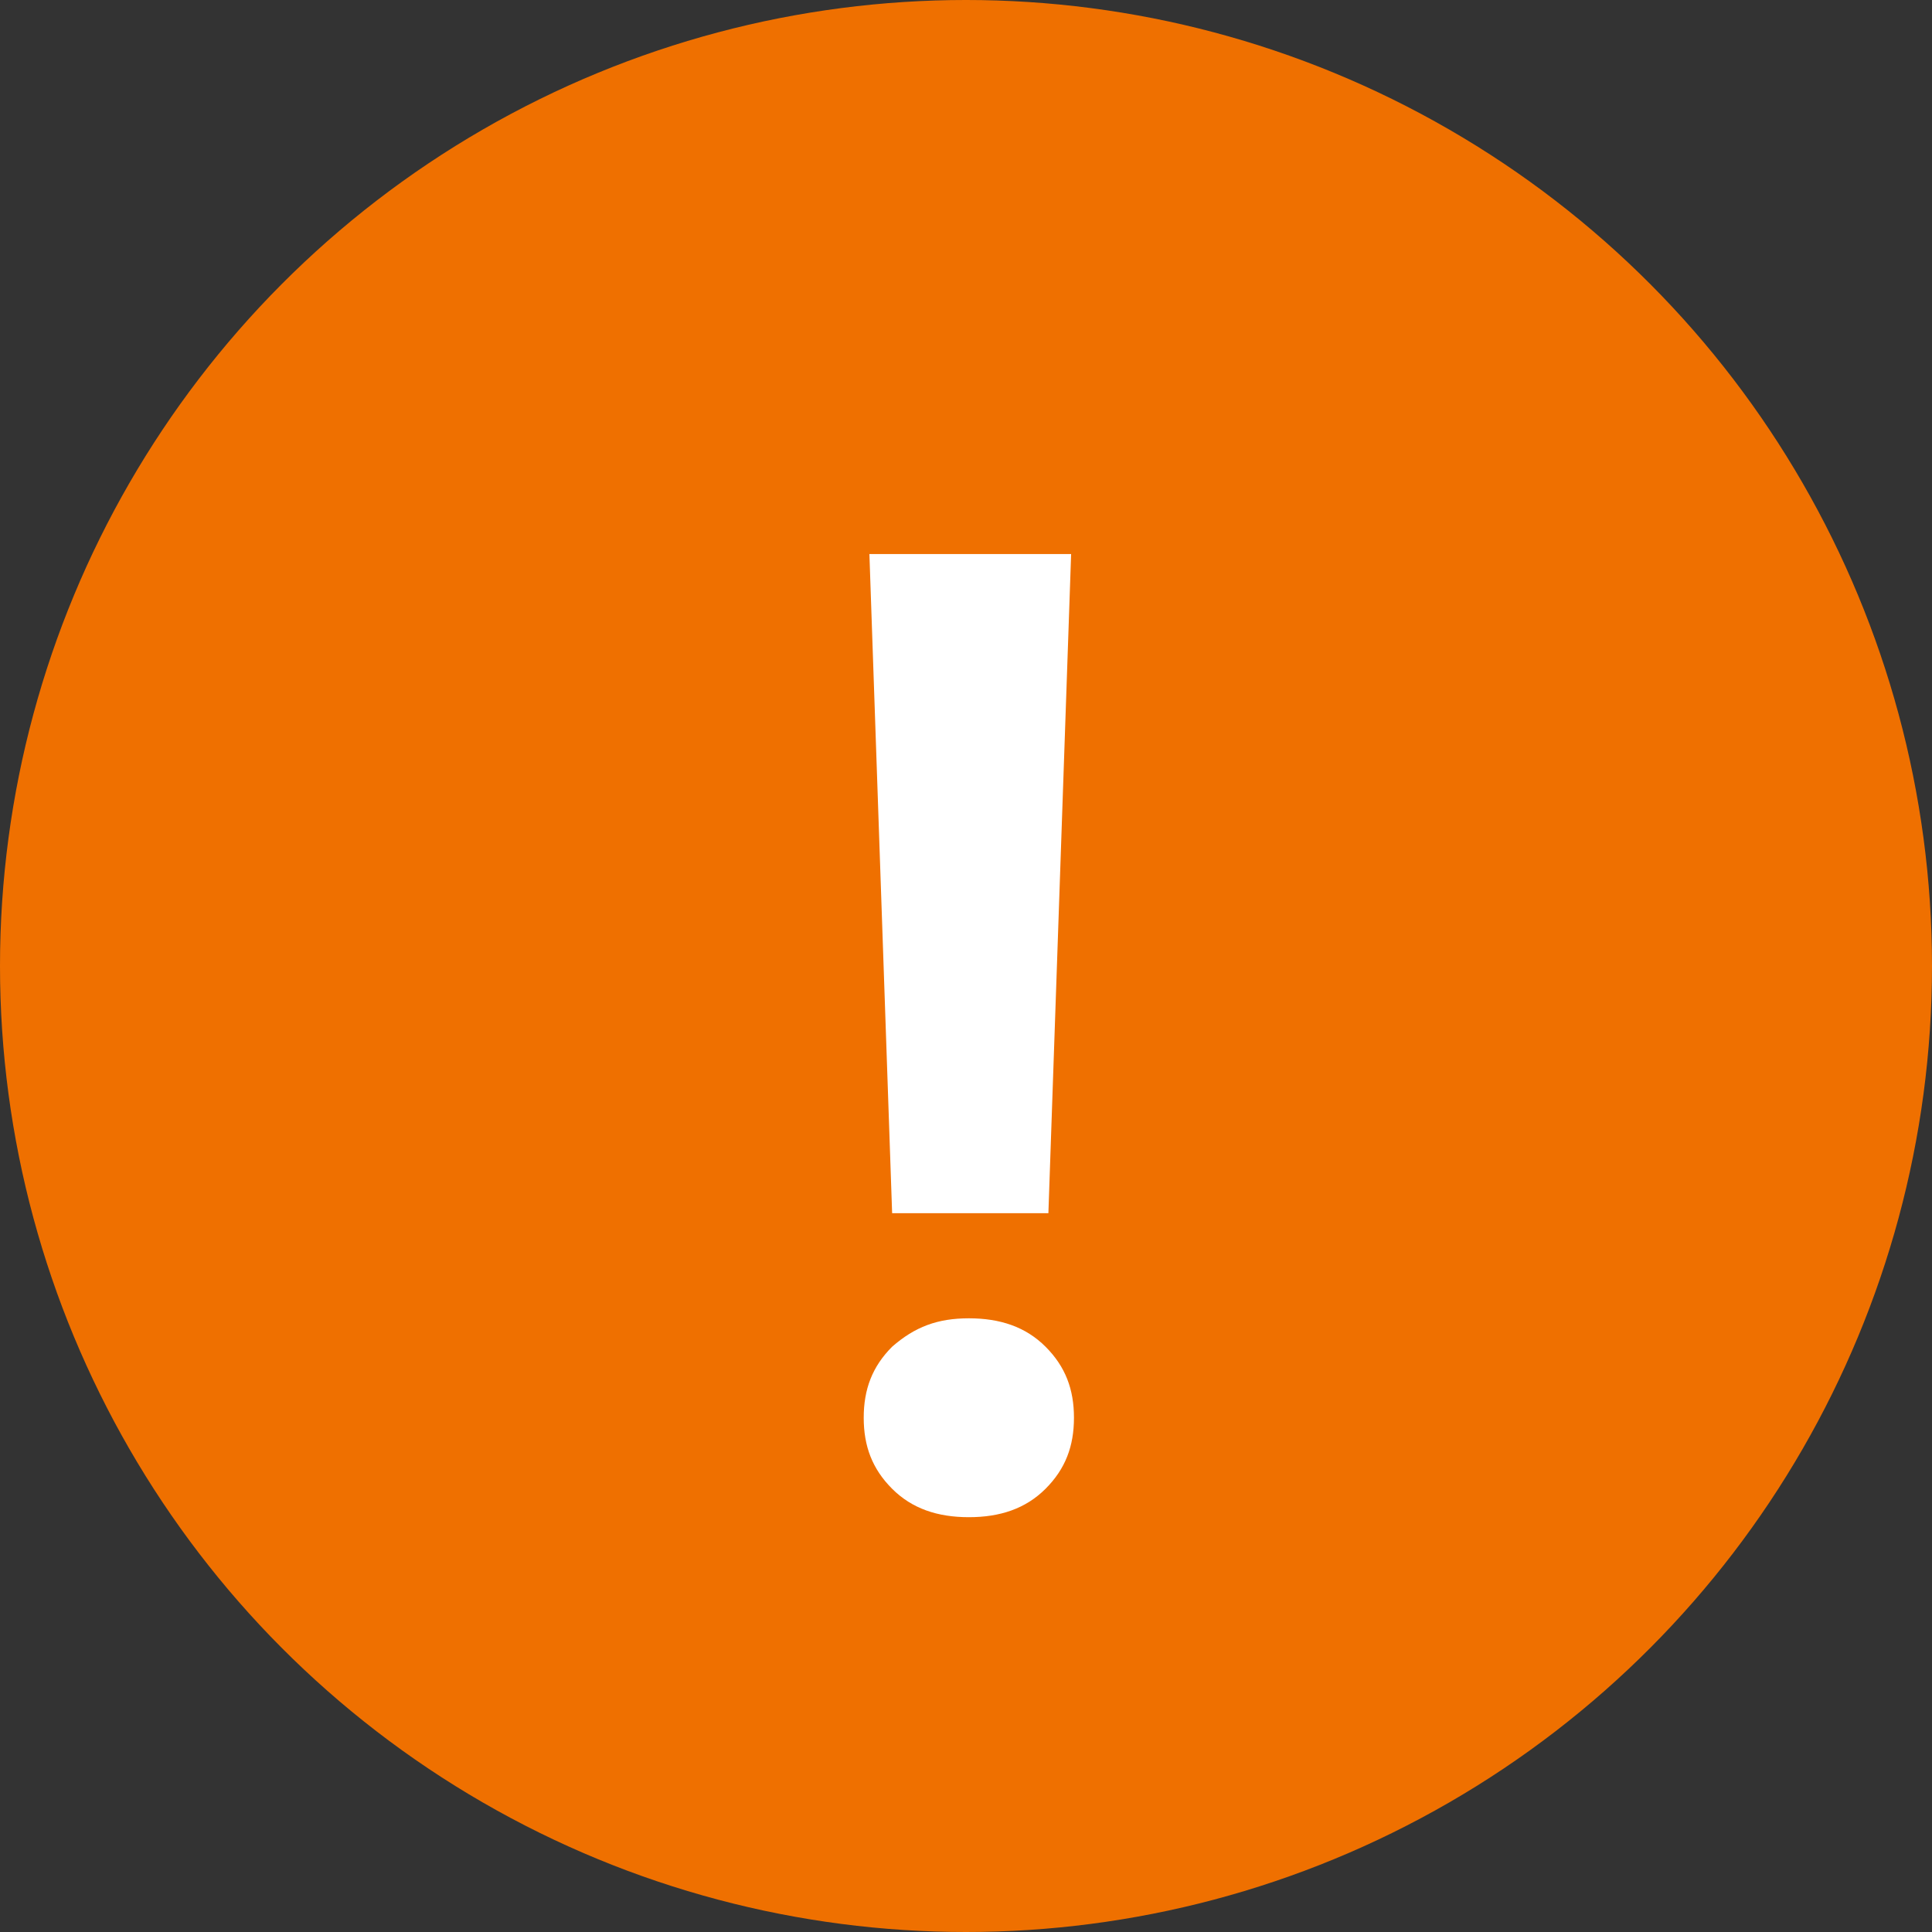 <?xml version="1.0" encoding="utf-8"?>
<!-- Generator: Adobe Illustrator 26.4.1, SVG Export Plug-In . SVG Version: 6.00 Build 0)  -->
<svg version="1.1" id="Warstwa_1" xmlns="http://www.w3.org/2000/svg" xmlns:xlink="http://www.w3.org/1999/xlink" x="0px" y="0px"
	 viewBox="0 0 68 68" style="enable-background:new 0 0 68 68;" xml:space="preserve">
<rect x="0" y="0" width="68" height="68" fill="#333333" stroke="none"/>
<style type="text/css">
	.st0{fill:#EF7000;}
	.st1{enable-background:new    ;}
	.st2{fill:#FFFFFF;}
</style>
<g id="Group_5432" transform="translate(-212 -3758)">
	<circle id="Ellipse_173" class="st0" cx="246" cy="3792" r="34"/>
	<g class="st1">
		<path class="st2" d="M246.1,3804.4c1.1,0,2,0.3,2.7,1c0.7,0.7,1,1.5,1,2.5c0,1-0.3,1.8-1,2.5c-0.7,0.7-1.6,1-2.7,1
			c-1.1,0-2-0.3-2.7-1c-0.7-0.7-1-1.5-1-2.5s0.3-1.8,1-2.5C244.2,3804.7,245,3804.4,246.1,3804.4z M248.9,3800.7h-5.5l-0.8-23.2h7.1
			L248.9,3800.7z"/>
	</g>
</g>
</svg>
